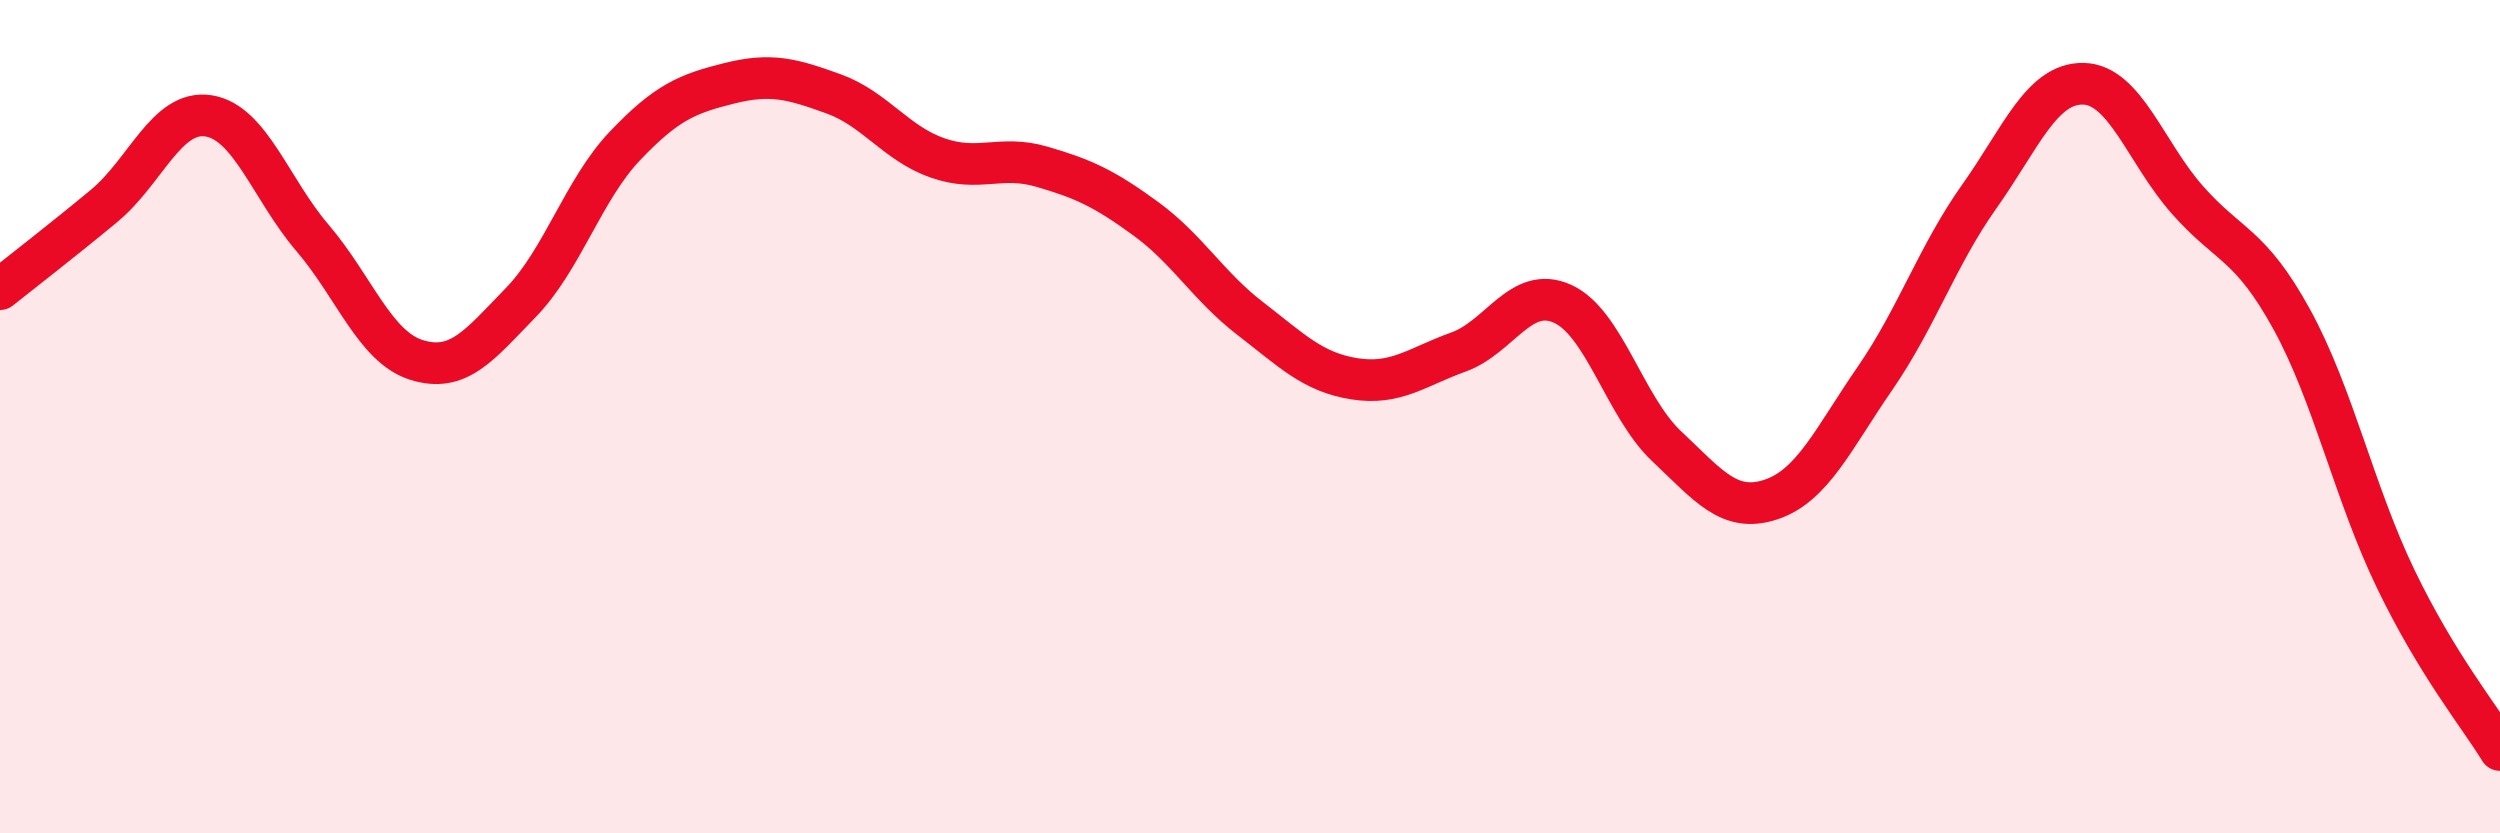 
    <svg width="60" height="20" viewBox="0 0 60 20" xmlns="http://www.w3.org/2000/svg">
      <path
        d="M 0,6.94 C 0.5,6.54 1.5,5.77 2.5,4.94 C 3.5,4.11 4,2.63 5,2.78 C 6,2.93 6.5,4.54 7.5,5.71 C 8.5,6.88 9,8.33 10,8.64 C 11,8.95 11.5,8.29 12.5,7.26 C 13.5,6.23 14,4.55 15,3.5 C 16,2.45 16.5,2.25 17.5,2 C 18.5,1.75 19,1.89 20,2.25 C 21,2.61 21.5,3.44 22.5,3.79 C 23.5,4.14 24,3.71 25,4 C 26,4.29 26.5,4.52 27.5,5.25 C 28.5,5.98 29,6.87 30,7.64 C 31,8.41 31.5,8.93 32.5,9.09 C 33.5,9.25 34,8.81 35,8.45 C 36,8.09 36.5,6.84 37.5,7.29 C 38.5,7.74 39,9.77 40,10.71 C 41,11.65 41.5,12.32 42.5,11.99 C 43.5,11.66 44,10.53 45,9.08 C 46,7.63 46.5,6.13 47.5,4.72 C 48.5,3.31 49,1.99 50,2.01 C 51,2.03 51.5,3.67 52.5,4.8 C 53.5,5.93 54,5.84 55,7.66 C 56,9.48 56.5,11.83 57.5,13.9 C 58.5,15.97 59.5,17.18 60,18L60 20L0 20Z"
        fill="#EB0A25"
        opacity="0.1"
        stroke-linecap="round"
        stroke-linejoin="round"
      />
      <path
        d="M 0,6.94 C 0.5,6.54 1.5,5.77 2.5,4.94 C 3.5,4.11 4,2.63 5,2.78 C 6,2.93 6.5,4.54 7.5,5.71 C 8.5,6.88 9,8.33 10,8.64 C 11,8.95 11.5,8.29 12.5,7.26 C 13.5,6.23 14,4.55 15,3.5 C 16,2.45 16.5,2.25 17.5,2 C 18.5,1.75 19,1.89 20,2.25 C 21,2.61 21.5,3.44 22.5,3.79 C 23.5,4.14 24,3.71 25,4 C 26,4.29 26.5,4.52 27.5,5.25 C 28.5,5.98 29,6.87 30,7.64 C 31,8.41 31.5,8.93 32.5,9.09 C 33.5,9.25 34,8.81 35,8.45 C 36,8.09 36.5,6.84 37.5,7.29 C 38.5,7.74 39,9.77 40,10.71 C 41,11.65 41.5,12.32 42.5,11.99 C 43.5,11.66 44,10.53 45,9.08 C 46,7.63 46.5,6.13 47.5,4.72 C 48.5,3.31 49,1.99 50,2.01 C 51,2.03 51.5,3.67 52.5,4.8 C 53.5,5.93 54,5.84 55,7.66 C 56,9.48 56.5,11.83 57.5,13.9 C 58.5,15.97 59.5,17.18 60,18"
        stroke="#EB0A25"
        stroke-width="1"
        fill="none"
        stroke-linecap="round"
        stroke-linejoin="round"
      />
    </svg>
  
